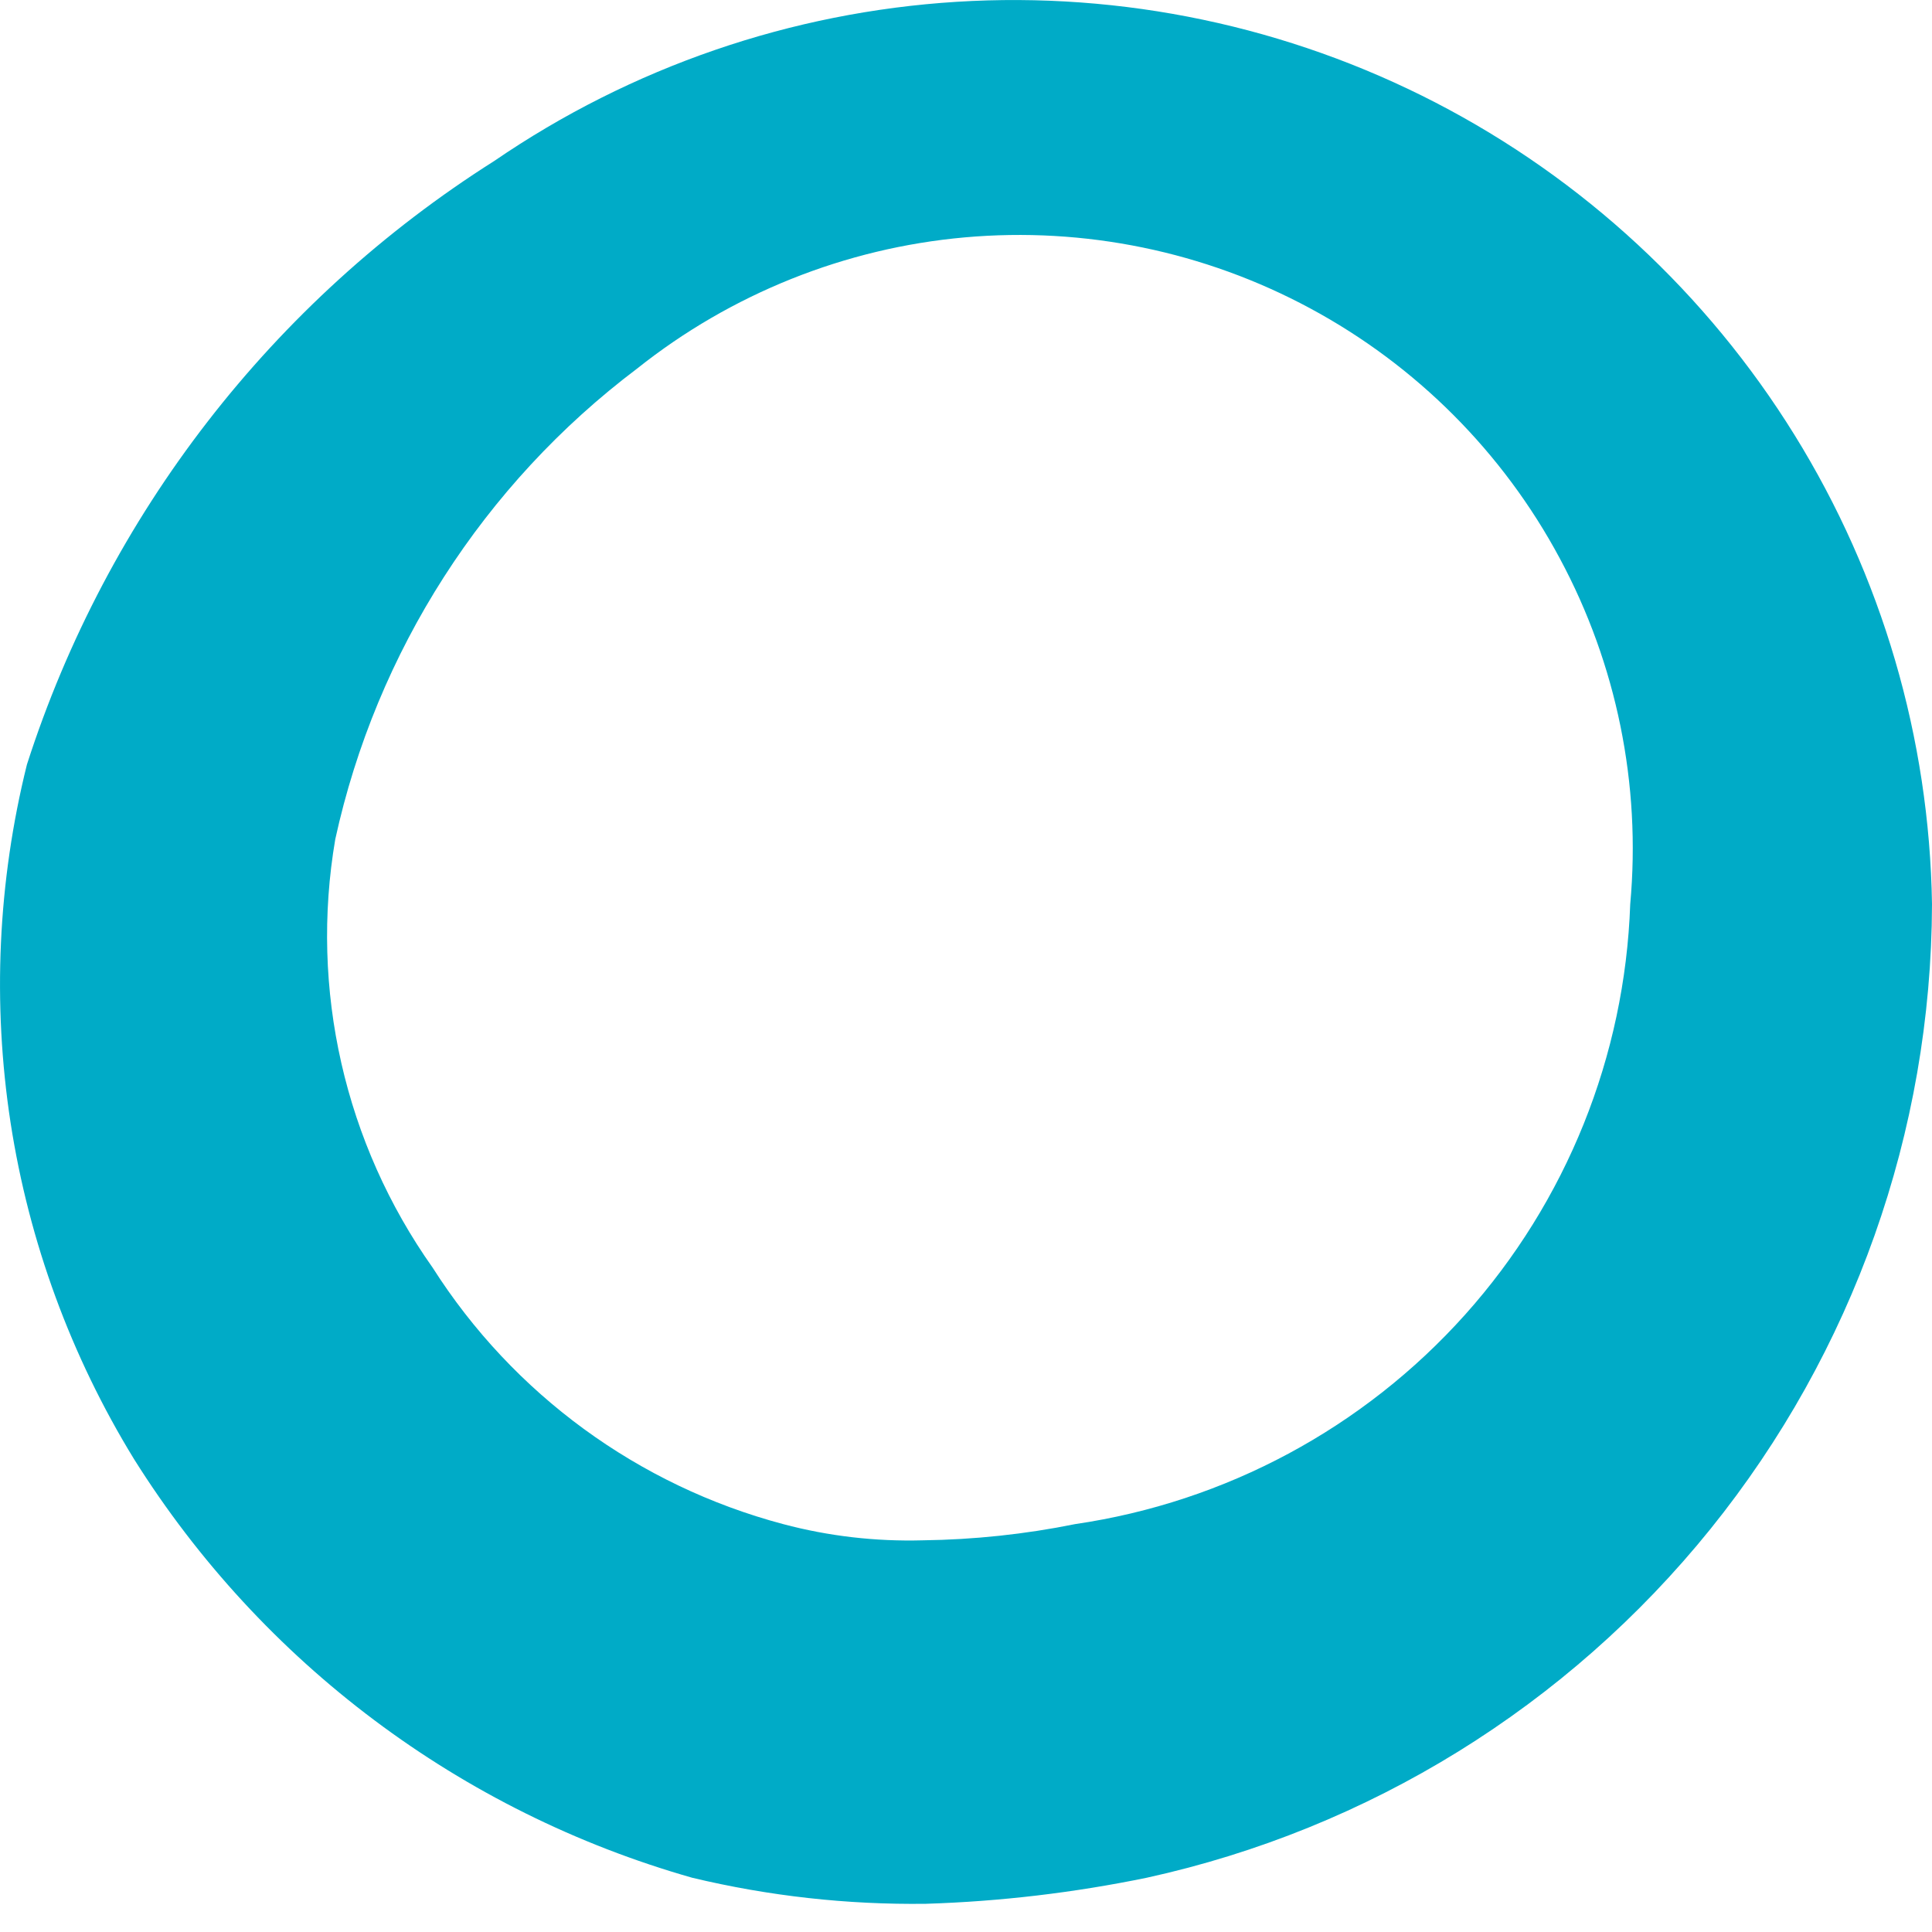 <svg width="15" height="15" viewBox="0 0 15 15" fill="none" xmlns="http://www.w3.org/2000/svg">
<path d="M3.837 1.25C2.116 2.339 0.832 3.997 0.209 5.936C-0.017 6.845 -0.06 7.79 0.082 8.716C0.225 9.642 0.551 10.53 1.041 11.329C2.034 12.911 3.578 14.068 5.375 14.579C5.969 14.721 6.578 14.789 7.189 14.781C7.765 14.763 8.338 14.695 8.902 14.579C10.627 14.201 12.171 13.246 13.28 11.871C14.388 10.497 14.995 8.786 15 7.02C14.98 5.731 14.611 4.471 13.932 3.376C13.253 2.28 12.29 1.388 11.145 0.796C9.999 0.204 8.715 -0.066 7.428 0.014C6.142 0.094 4.901 0.521 3.837 1.25ZM8.348 11.833C7.958 11.912 7.561 11.954 7.164 11.959C6.798 11.969 6.433 11.927 6.08 11.833C4.955 11.534 3.984 10.824 3.359 9.842C2.676 8.877 2.404 7.681 2.603 6.516C2.922 5.057 3.754 3.761 4.946 2.862C5.676 2.281 6.561 1.926 7.49 1.843C8.419 1.76 9.353 1.952 10.174 2.395C10.996 2.838 11.669 3.512 12.11 4.335C12.552 5.157 12.742 6.091 12.657 7.02C12.616 8.2 12.162 9.328 11.375 10.207C10.587 11.087 9.516 11.662 8.348 11.833Z" fill="#00ABC7"/>
</svg>
